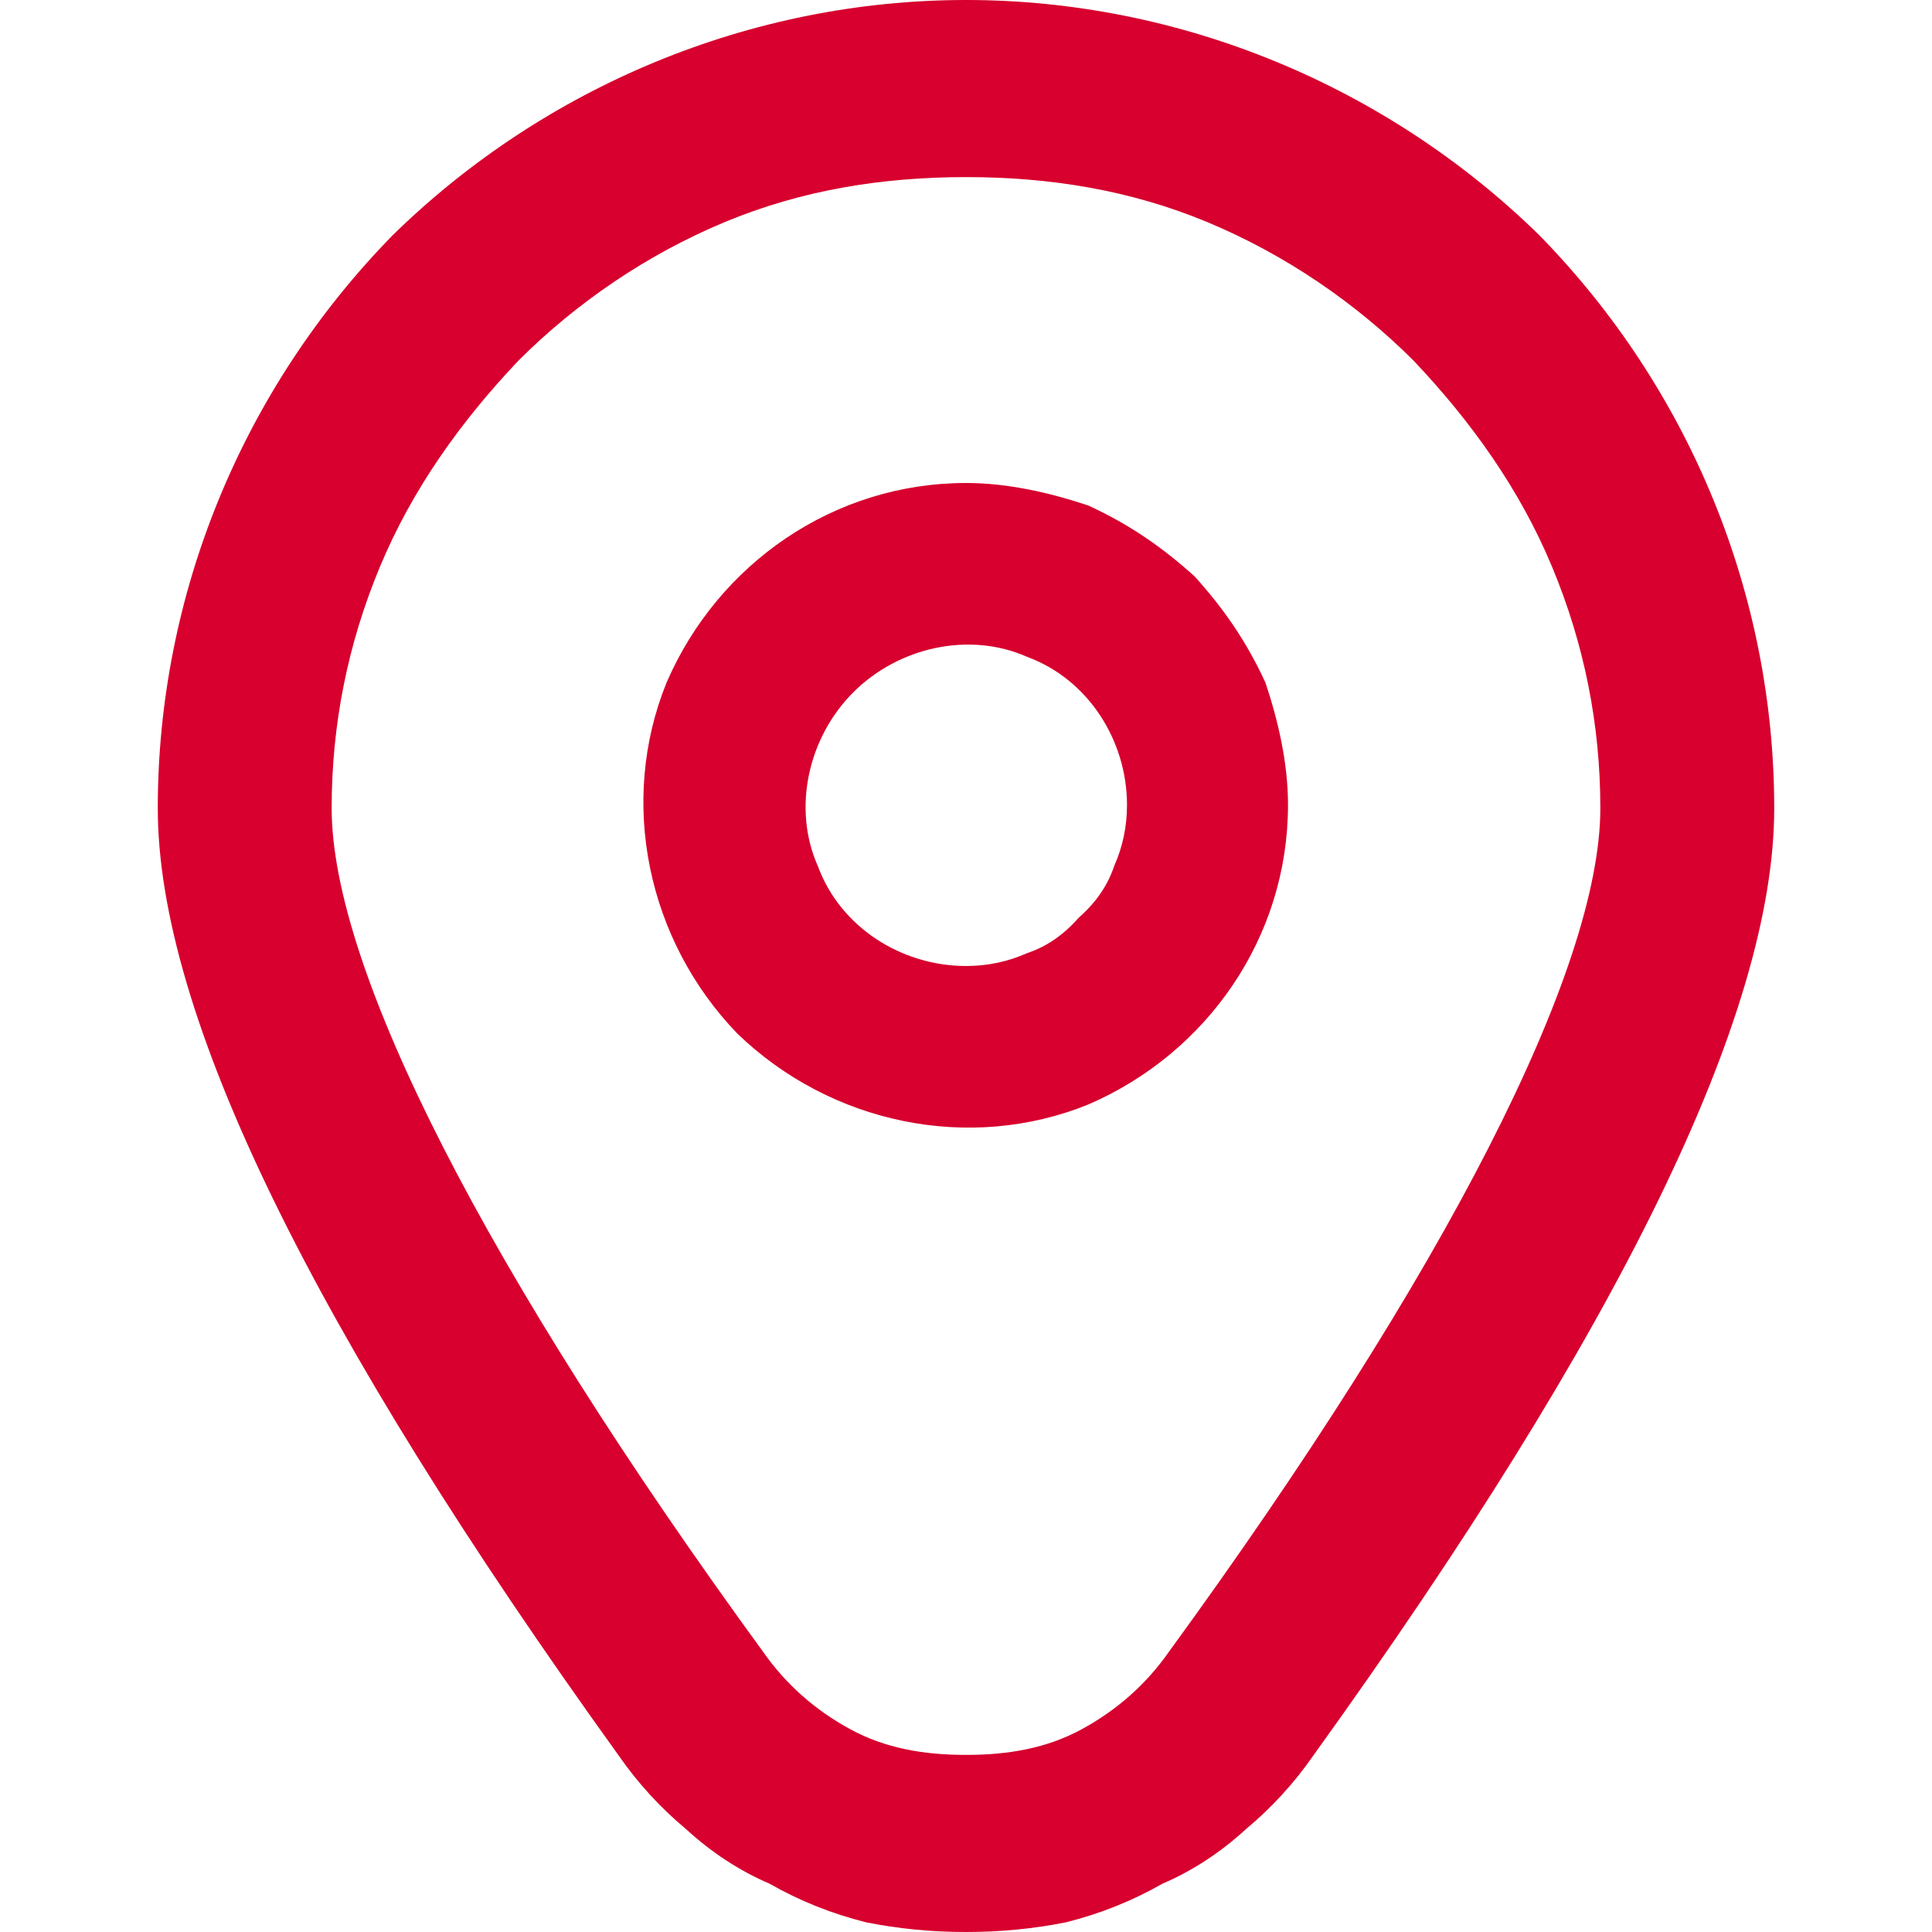 <svg version="1.2" xmlns="http://www.w3.org/2000/svg" viewBox="0 0 60 60" width="60" height="60"><style>.a{fill:#d7002e}</style><path class="a" d="m30 15c-4.1 0-7.7 2.5-9.3 6.2-1.5 3.7-0.6 8 2.2 10.9 2.9 2.8 7.2 3.7 10.9 2.2 3.7-1.6 6.2-5.2 6.2-9.3 0-1.3-0.3-2.6-0.7-3.8-0.6-1.3-1.3-2.3-2.2-3.3-1-0.9-2-1.6-3.3-2.2-1.2-0.4-2.5-0.7-3.8-0.7zm0 15c-2 0-3.9-1.2-4.6-3.1-0.8-1.8-0.3-4 1.1-5.4 1.4-1.4 3.6-1.9 5.4-1.1 1.9 0.7 3.1 2.6 3.1 4.6q0 1-0.4 1.9-0.3 0.9-1.1 1.6-0.7 0.8-1.6 1.1-0.9 0.4-1.9 0.4z"/><path class="a" d="m30 60q-1.6 0-3.1-0.3-1.6-0.4-3-1.2-1.4-0.6-2.6-1.7-1.2-1-2.1-2.3c-9.5-13.2-14.3-23-14.3-29.4 0-6.6 2.6-13 7.3-17.8 4.7-4.6 11.1-7.3 17.8-7.3 6.7 0 13.1 2.7 17.8 7.3 4.7 4.8 7.3 11.2 7.3 17.8 0 6.4-4.8 16.2-14.3 29.4q-0.9 1.3-2.1 2.3-1.2 1.1-2.6 1.7-1.4 0.8-3 1.2-1.5 0.3-3.1 0.3zm0-54.5c-2.6 0-5.1 0.4-7.5 1.4-2.4 1-4.6 2.5-6.4 4.3-1.8 1.9-3.3 4-4.3 6.4-1 2.4-1.5 4.9-1.5 7.5 0 5 4.8 14.4 13.4 26.2 0.7 1 1.6 1.8 2.7 2.4 1.1 0.6 2.3 0.8 3.6 0.8 1.3 0 2.5-0.2 3.6-0.8 1.1-0.6 2-1.4 2.7-2.4 8.6-11.8 13.4-21.2 13.4-26.2 0-2.6-0.5-5.1-1.5-7.5-1-2.4-2.5-4.5-4.3-6.4-1.8-1.8-4-3.3-6.4-4.3-2.4-1-4.9-1.4-7.5-1.4z"/></svg>